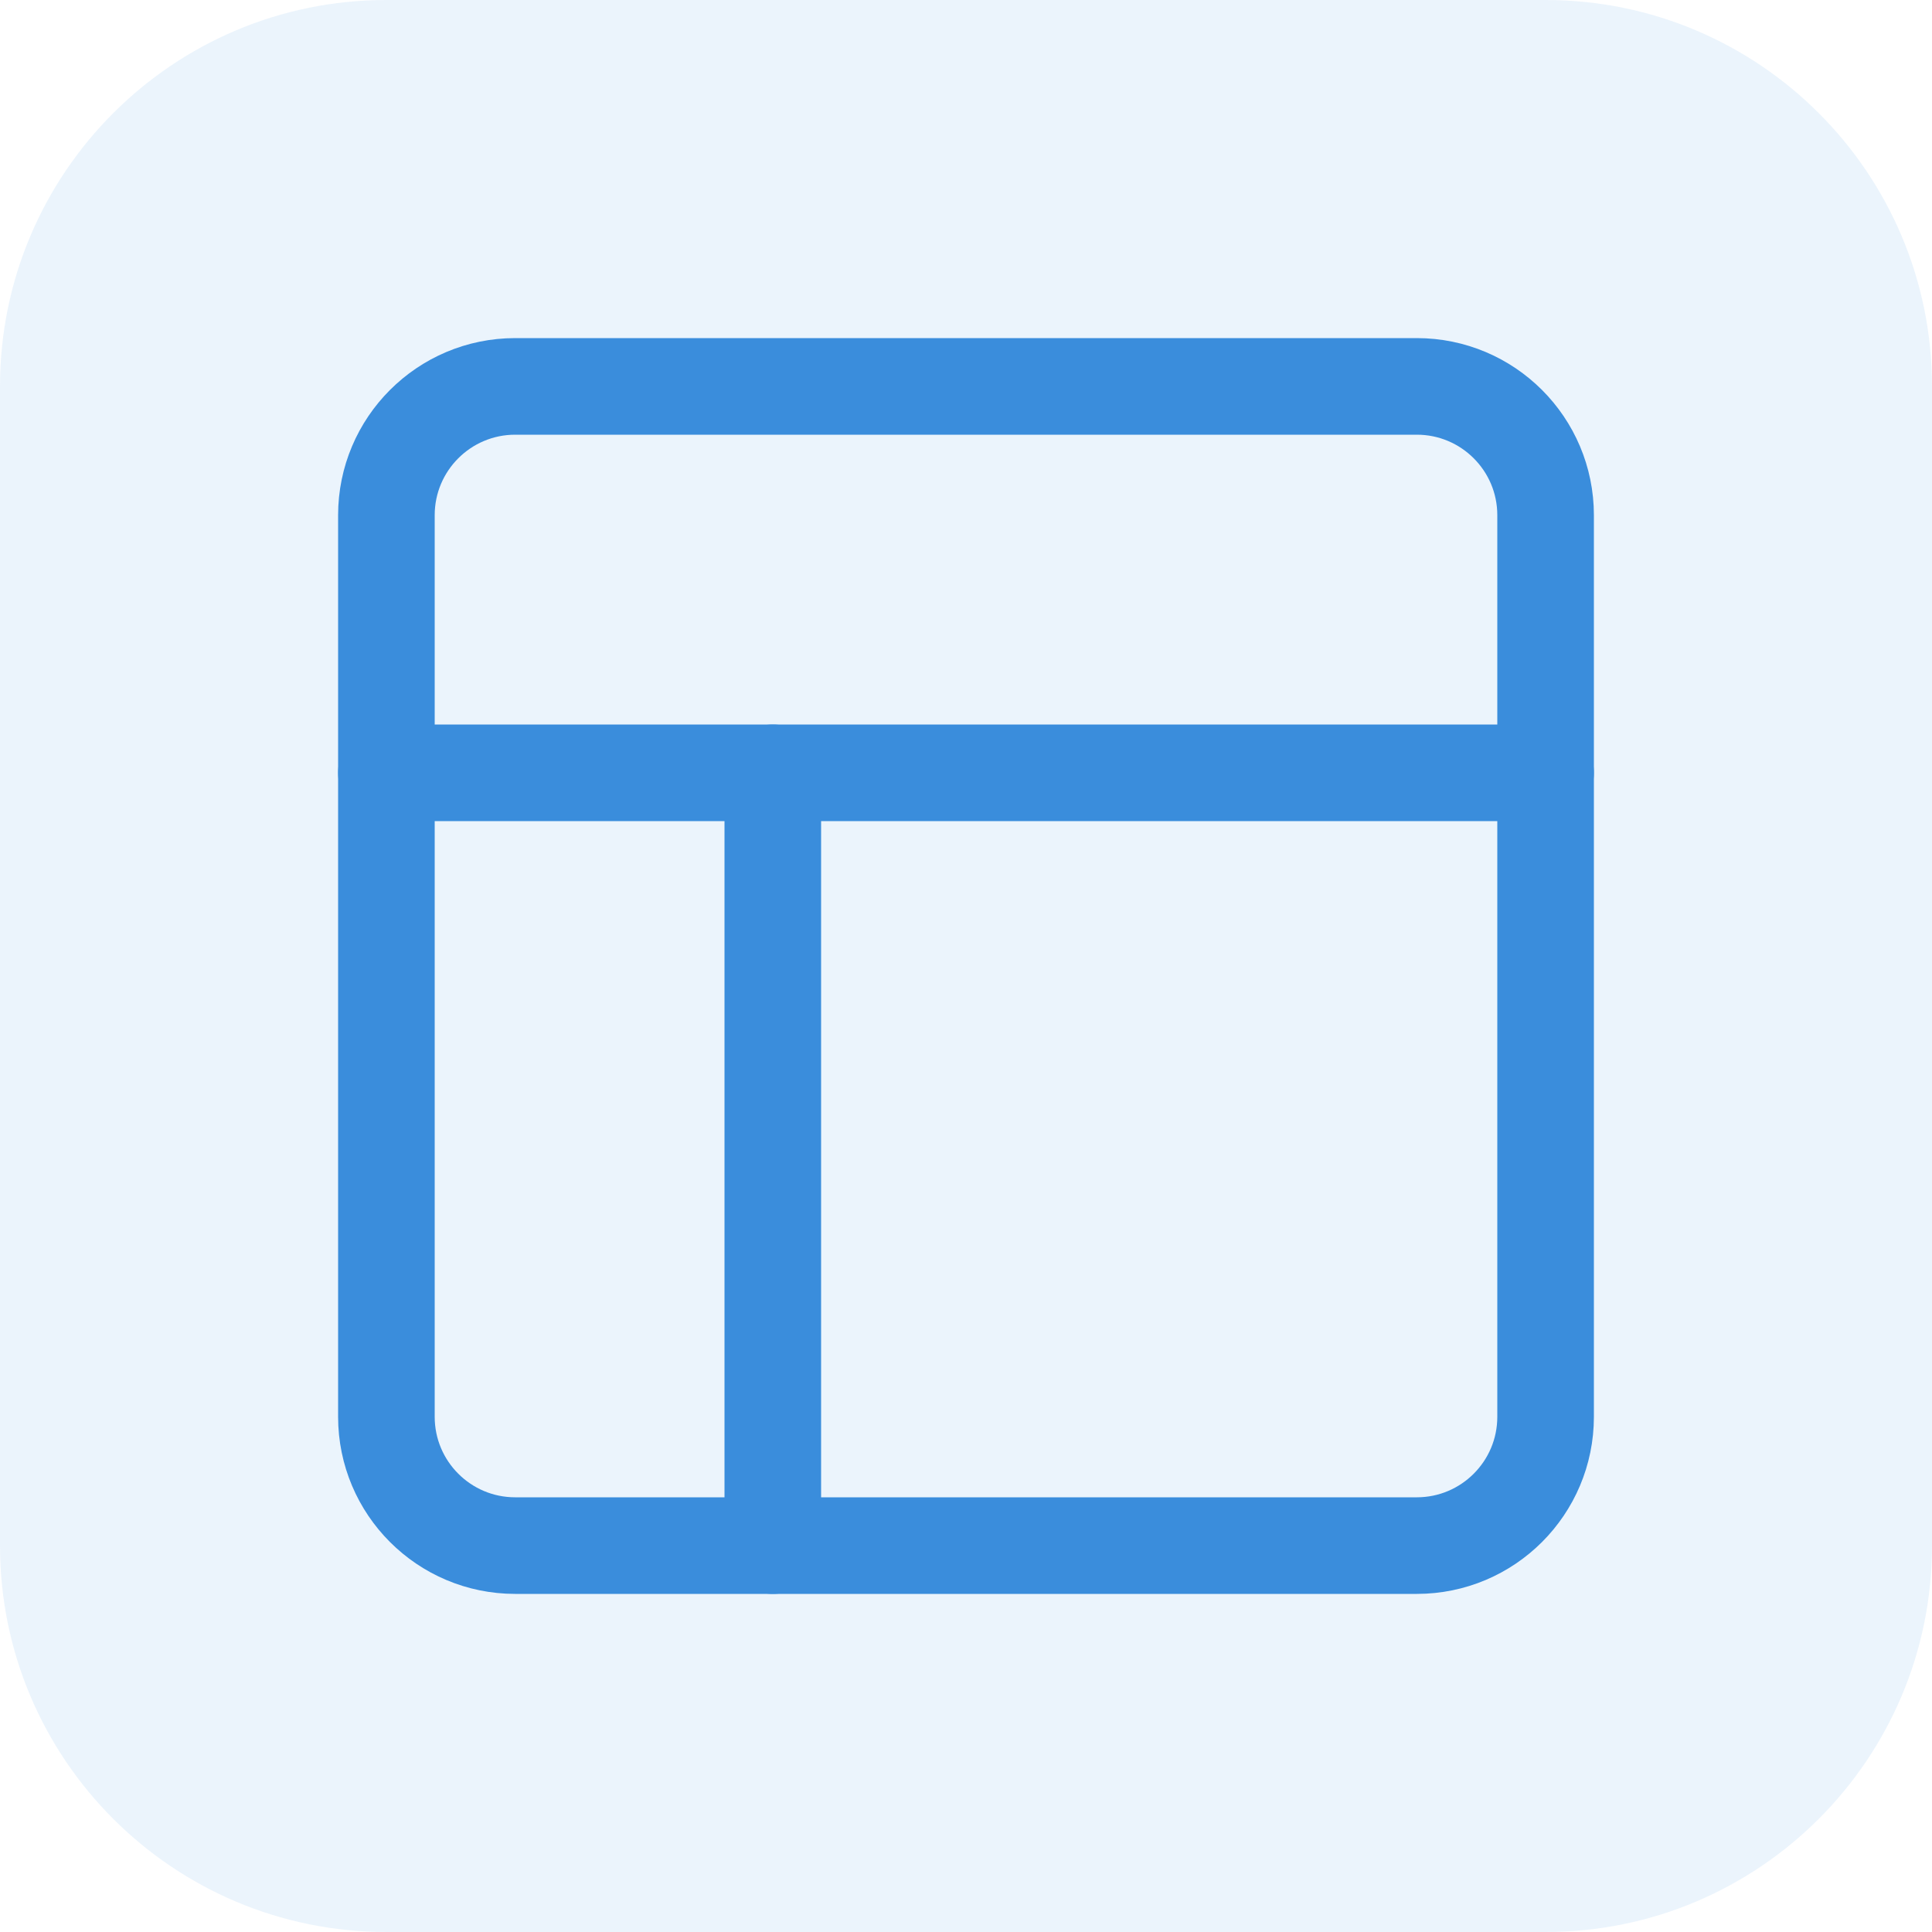 <svg width="40" height="40" viewBox="0 0 40 40" fill="none" xmlns="http://www.w3.org/2000/svg">
<g clip-path="url(#clip0_5_41)">
<path d="M32 0H8C3.582 0 0 3.582 0 8V32C0 36.418 3.582 40 8 40H32C36.418 40 40 36.418 40 32V8C40 3.582 36.418 0 32 0Z" fill="#3A8DDC" fill-opacity="0.1"/>
<path d="M29.333 8H10.667C9.194 8 8 9.194 8 10.667V29.333C8 30.806 9.194 32 10.667 32H29.333C30.806 32 32 30.806 32 29.333V10.667C32 9.194 30.806 8 29.333 8Z" stroke="#3A8DDC" stroke-width="2" stroke-linecap="round" stroke-linejoin="round"/>
<path d="M8 16H32" stroke="#3A8DDC" stroke-width="2" stroke-linecap="round" stroke-linejoin="round"/>
<path d="M16 32V16" stroke="#3A8DDC" stroke-width="2" stroke-linecap="round" stroke-linejoin="round"/>
</g>
<defs>
<clipPath id="clip0_5_41">
<rect width="40" height="40" fill="white"/>
</clipPath>
</defs>
</svg>

